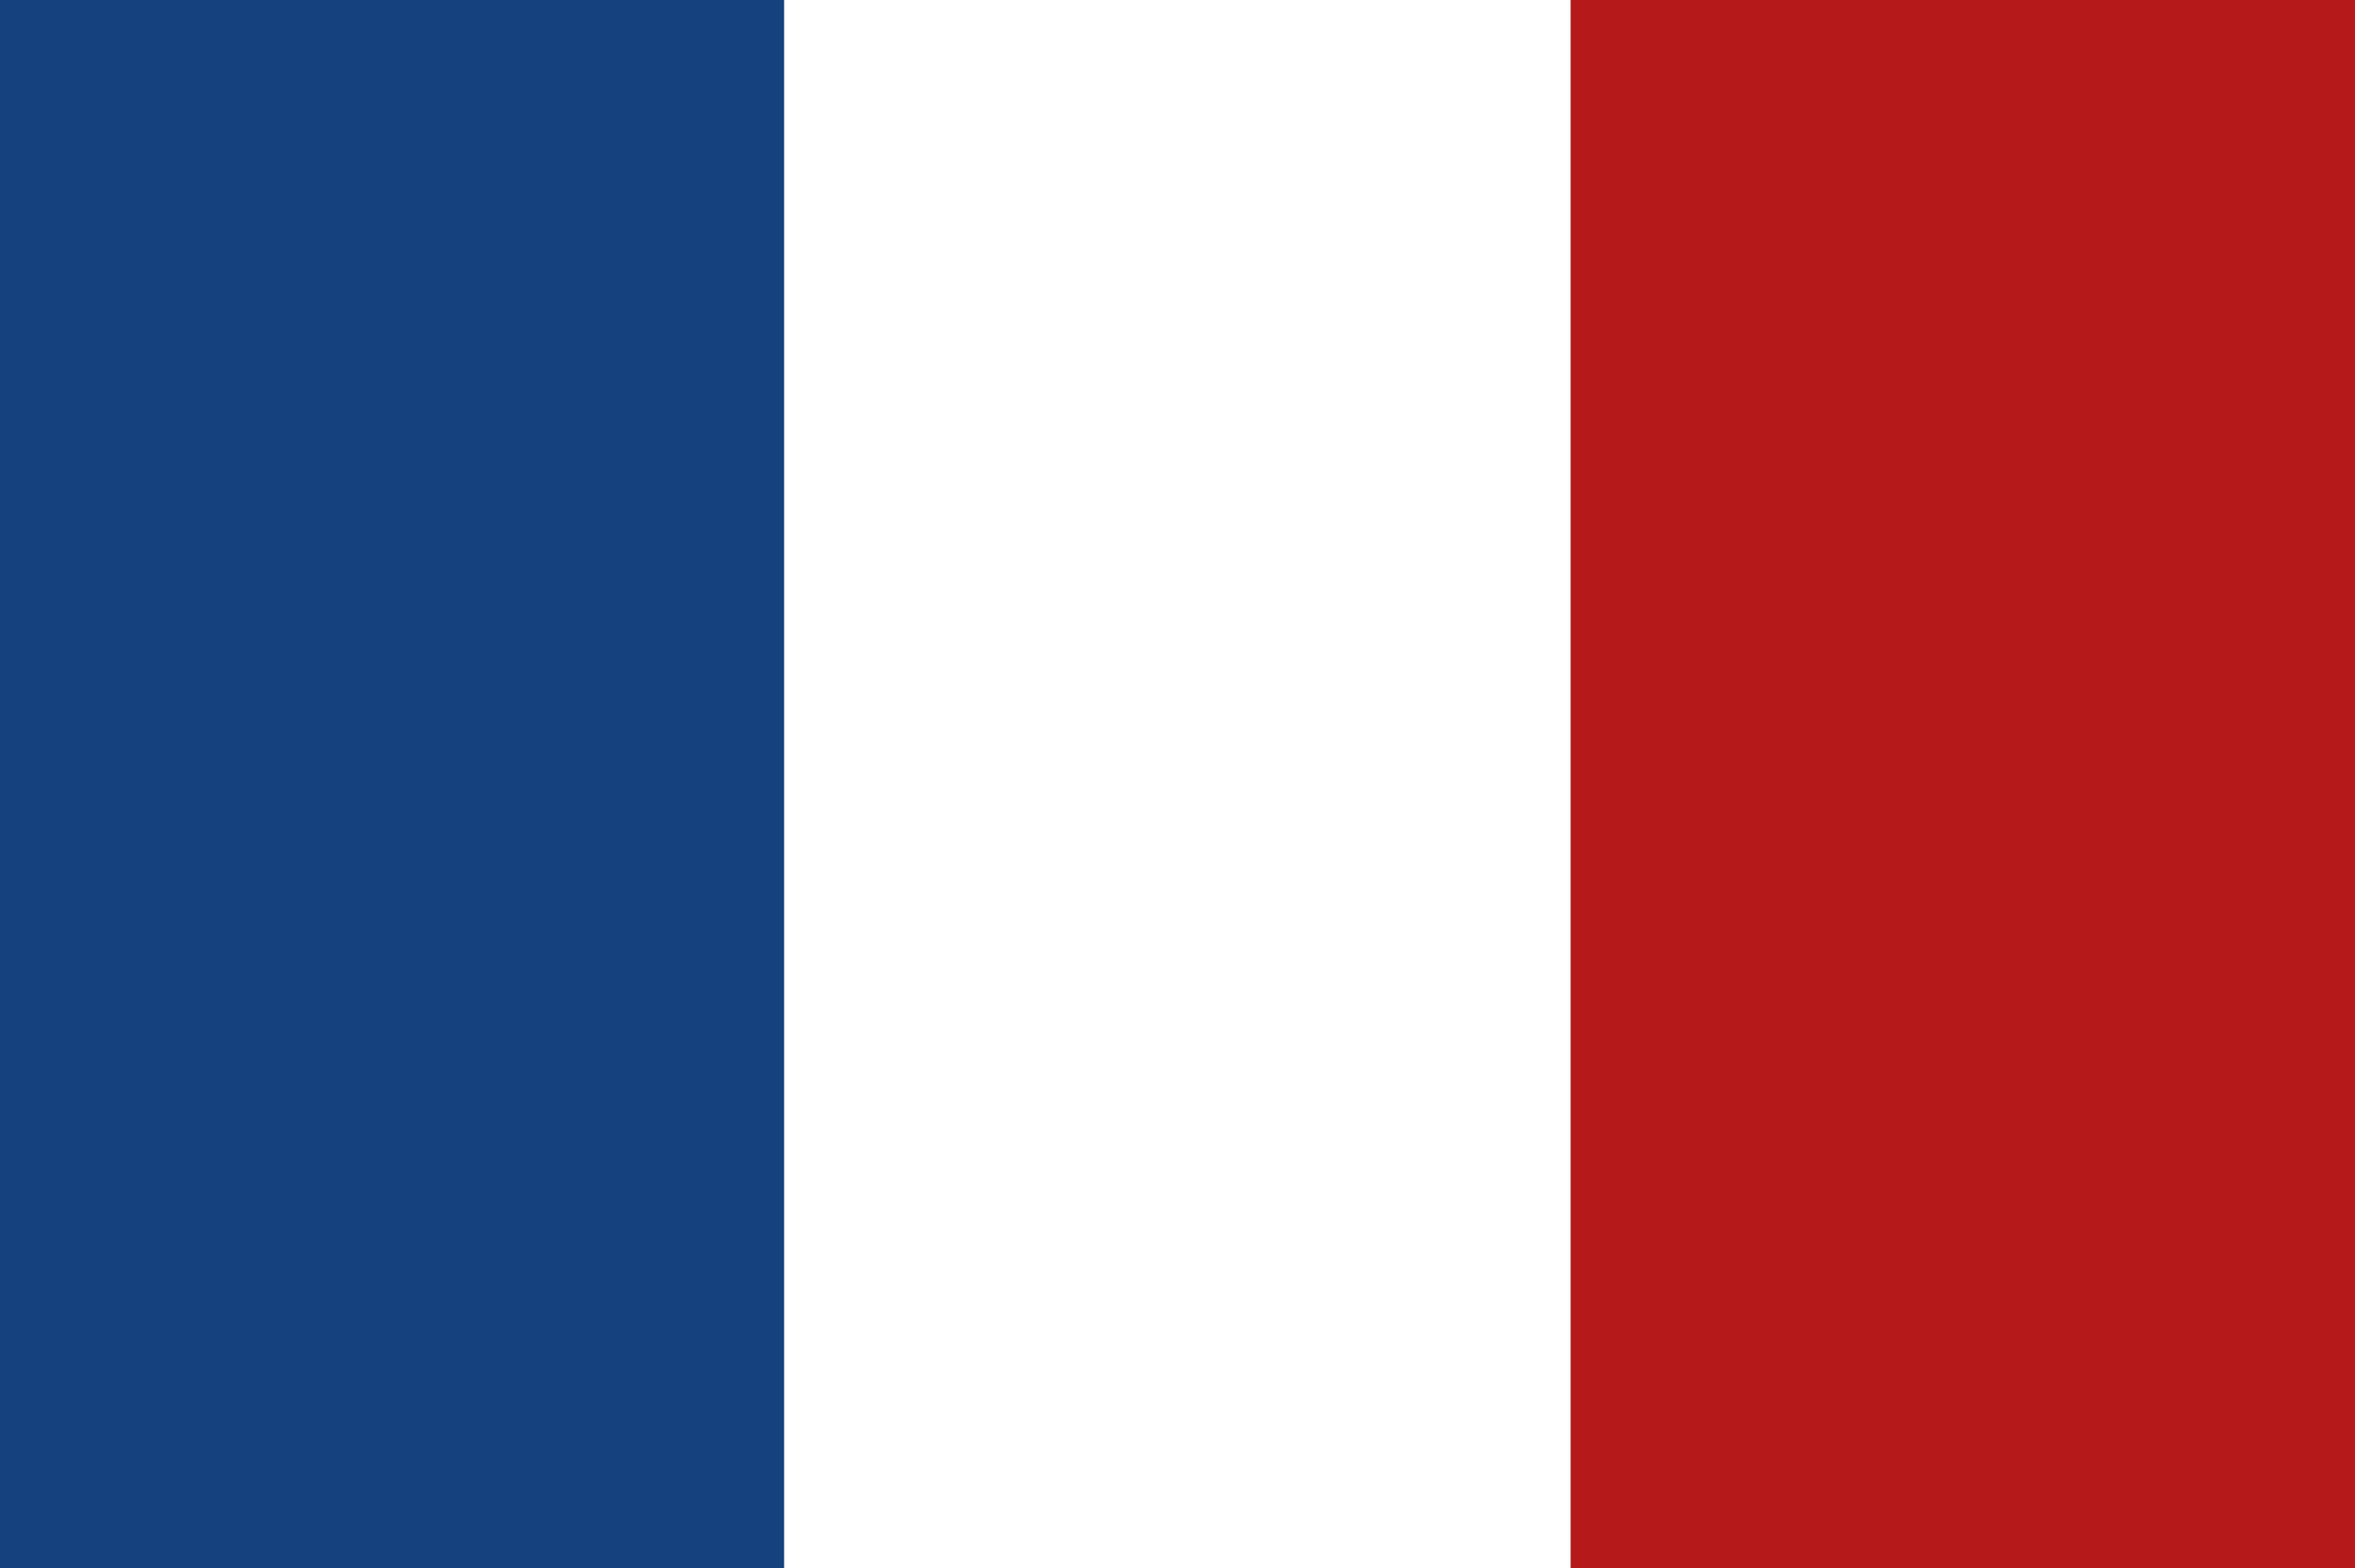 <svg version="1.1" xmlns="http://www.w3.org/2000/svg" xmlns:xlink="http://www.w3.org/1999/xlink" x="0px" y="0px"
	 viewBox="0 0 1000 666" style="enable-background:new 0 0 1000 666;" xml:space="preserve" aria-hidden="true">
<rect x="0" y="0" width="1000" height="666" fill="#808080" stroke="none"/>
<style type="text/css">
	.st0{fill:#15427E;}
	.st1{fill:#FFFFFF;}
	.st2{fill:#B61919;}
</style>
<rect class="st0" width="333" height="666"/>
<rect x="333" class="st1" width="334" height="666"/>
<rect x="667" class="st2" width="333" height="666"/>
</svg>